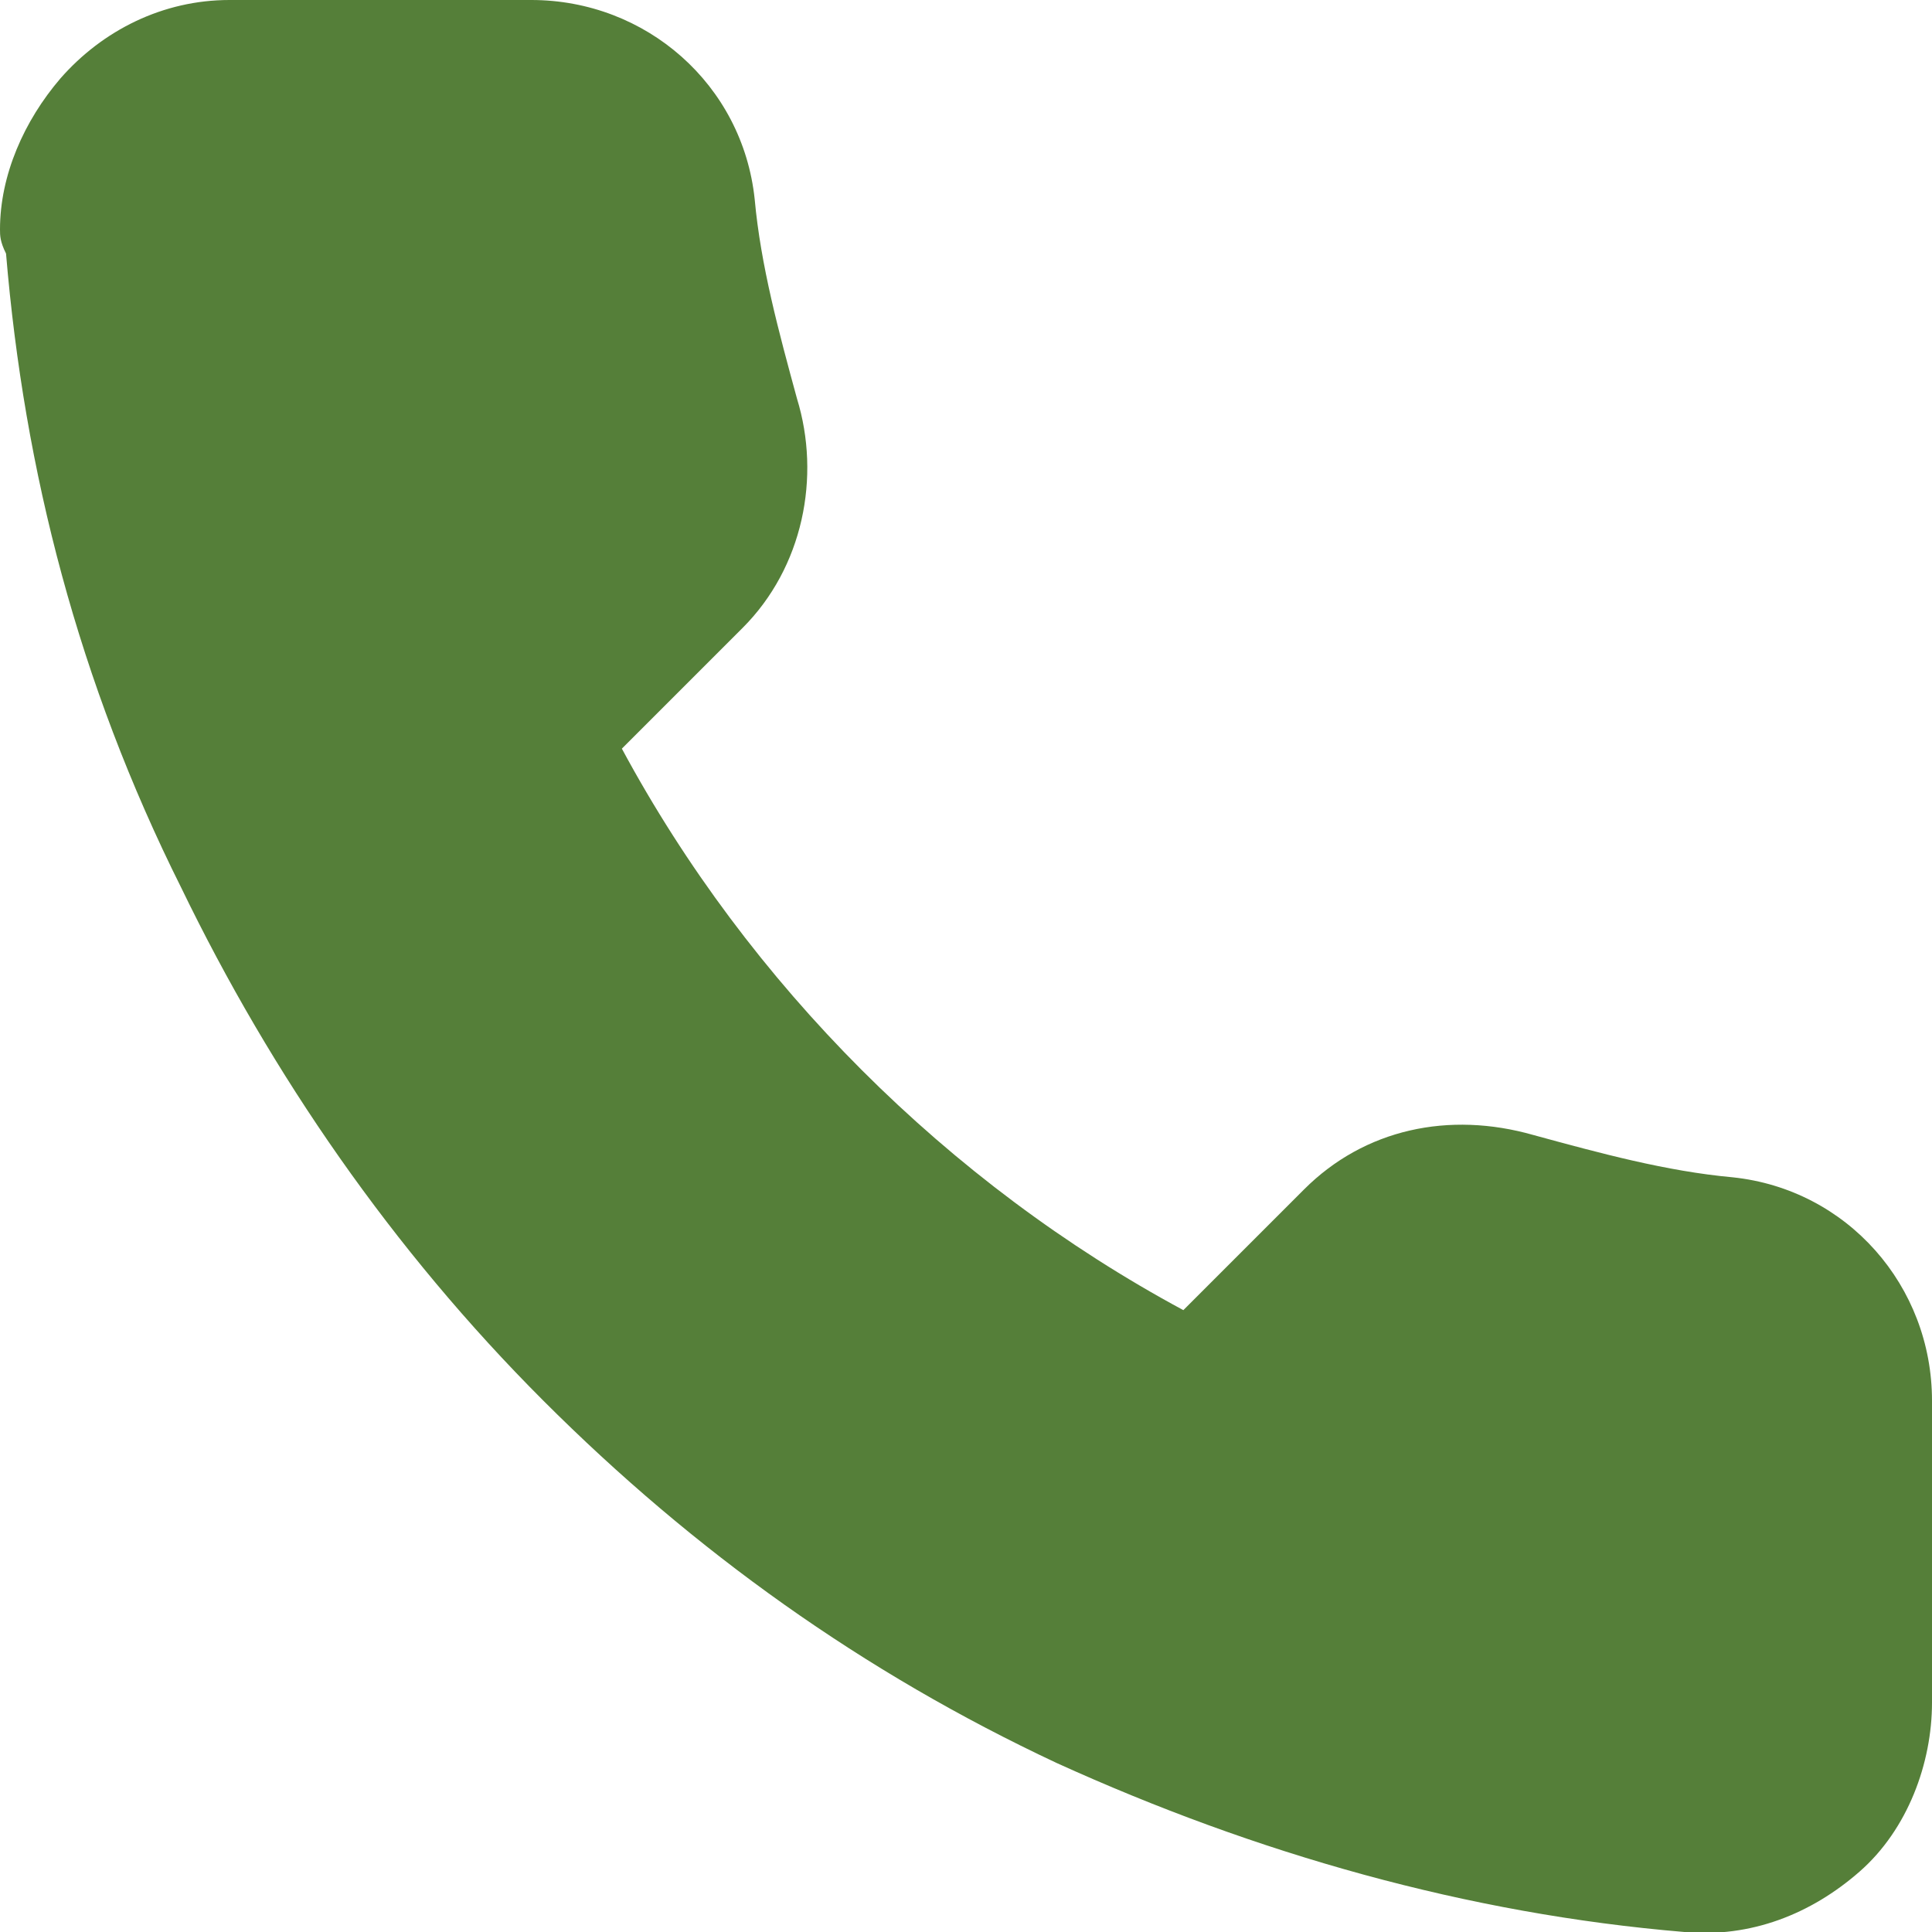 <?xml version="1.0" encoding="utf-8"?>
<!-- Generator: Adobe Illustrator 24.2.0, SVG Export Plug-In . SVG Version: 6.00 Build 0)  -->
<svg version="1.1" id="Layer_1" xmlns="http://www.w3.org/2000/svg" xmlns:xlink="http://www.w3.org/1999/xlink" x="0px" y="0px"
	 viewBox="0 0 32 32" style="enable-background:new 0 0 32 32;" xml:space="preserve">
<style type="text/css">
	.st0{fill:#557F39;}
</style>
<path class="st0" d="M0,3.8c0-0.9,0.4-1.8,1-2.5C1.7,0.5,2.7,0,3.8,0h5c1.9,0,3.5,1.4,3.7,3.3c0.1,1.1,0.4,2.2,0.7,3.3
	c0.4,1.3,0.1,2.8-0.9,3.8l-2,2c2.1,3.9,5.4,7.2,9.3,9.3l2-2c1-1,2.4-1.3,3.8-0.9c1.1,0.3,2.2,0.6,3.3,0.7c1.9,0.2,3.3,1.8,3.3,3.7v5
	c0,1-0.4,2.1-1.2,2.8c-0.8,0.7-1.8,1.1-2.9,1c-3.6-0.3-7.1-1.3-10.4-2.8c-3.2-1.5-6-3.5-8.5-6c-2.5-2.5-4.5-5.4-6-8.5
	C1.3,11.3,0.4,7.8,0.1,4.2C0,4,0,3.9,0,3.8z"/>
</svg>
